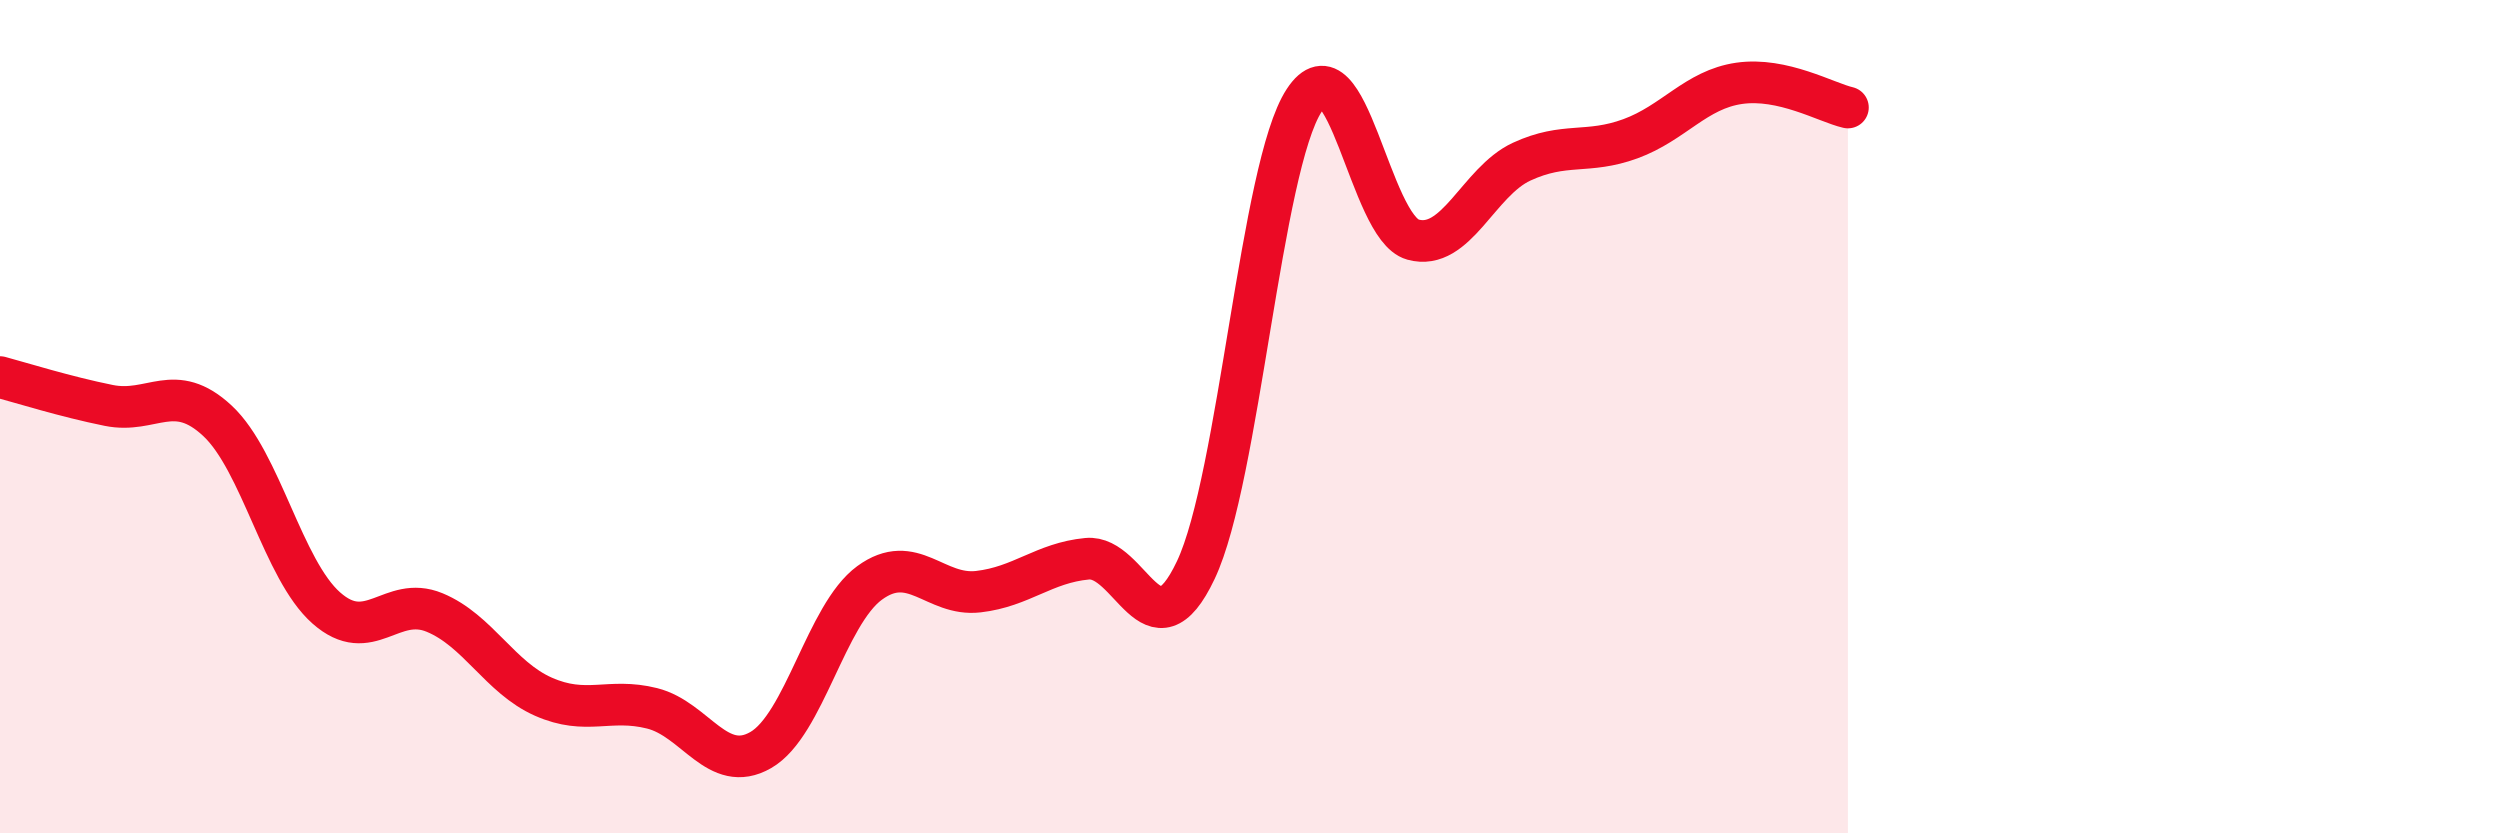 
    <svg width="60" height="20" viewBox="0 0 60 20" xmlns="http://www.w3.org/2000/svg">
      <path
        d="M 0,9.05 C 0.52,9.19 1.57,9.52 2.61,9.73 C 3.65,9.94 4.18,9.13 5.22,10.1 C 6.26,11.07 6.79,13.67 7.83,14.59 C 8.87,15.51 9.39,14.27 10.43,14.7 C 11.47,15.13 12,16.26 13.04,16.72 C 14.08,17.18 14.61,16.74 15.65,17 C 16.69,17.26 17.22,18.6 18.26,18 C 19.3,17.4 19.83,14.75 20.87,13.99 C 21.91,13.23 22.44,14.32 23.48,14.2 C 24.52,14.08 25.05,13.51 26.09,13.41 C 27.13,13.31 27.66,15.88 28.7,13.68 C 29.74,11.48 30.26,4 31.3,2.41 C 32.34,0.82 32.87,5.46 33.91,5.75 C 34.95,6.04 35.48,4.36 36.52,3.88 C 37.56,3.4 38.09,3.71 39.13,3.33 C 40.17,2.95 40.7,2.15 41.74,2 C 42.78,1.85 43.83,2.46 44.35,2.58L44.35 20L0 20Z"
        fill="#EB0A25"
        opacity="0.1"
        stroke-linecap="round"
        stroke-linejoin="round"
      />
      <path
        d="M 0,9.05 C 0.52,9.19 1.57,9.52 2.61,9.73 C 3.65,9.94 4.18,9.13 5.22,10.1 C 6.26,11.07 6.79,13.67 7.83,14.59 C 8.87,15.51 9.39,14.27 10.43,14.7 C 11.47,15.13 12,16.26 13.04,16.72 C 14.08,17.18 14.61,16.74 15.65,17 C 16.69,17.26 17.22,18.6 18.26,18 C 19.3,17.4 19.83,14.75 20.87,13.99 C 21.91,13.23 22.44,14.32 23.48,14.2 C 24.52,14.08 25.05,13.51 26.09,13.41 C 27.13,13.31 27.66,15.88 28.7,13.68 C 29.74,11.48 30.26,4 31.3,2.41 C 32.34,0.82 32.87,5.46 33.91,5.75 C 34.95,6.04 35.48,4.36 36.52,3.88 C 37.56,3.4 38.09,3.71 39.13,3.33 C 40.17,2.95 40.7,2.15 41.74,2 C 42.78,1.85 43.83,2.46 44.35,2.58"
        stroke="#EB0A25"
        stroke-width="1"
        fill="none"
        stroke-linecap="round"
        stroke-linejoin="round"
      />
    </svg>
  